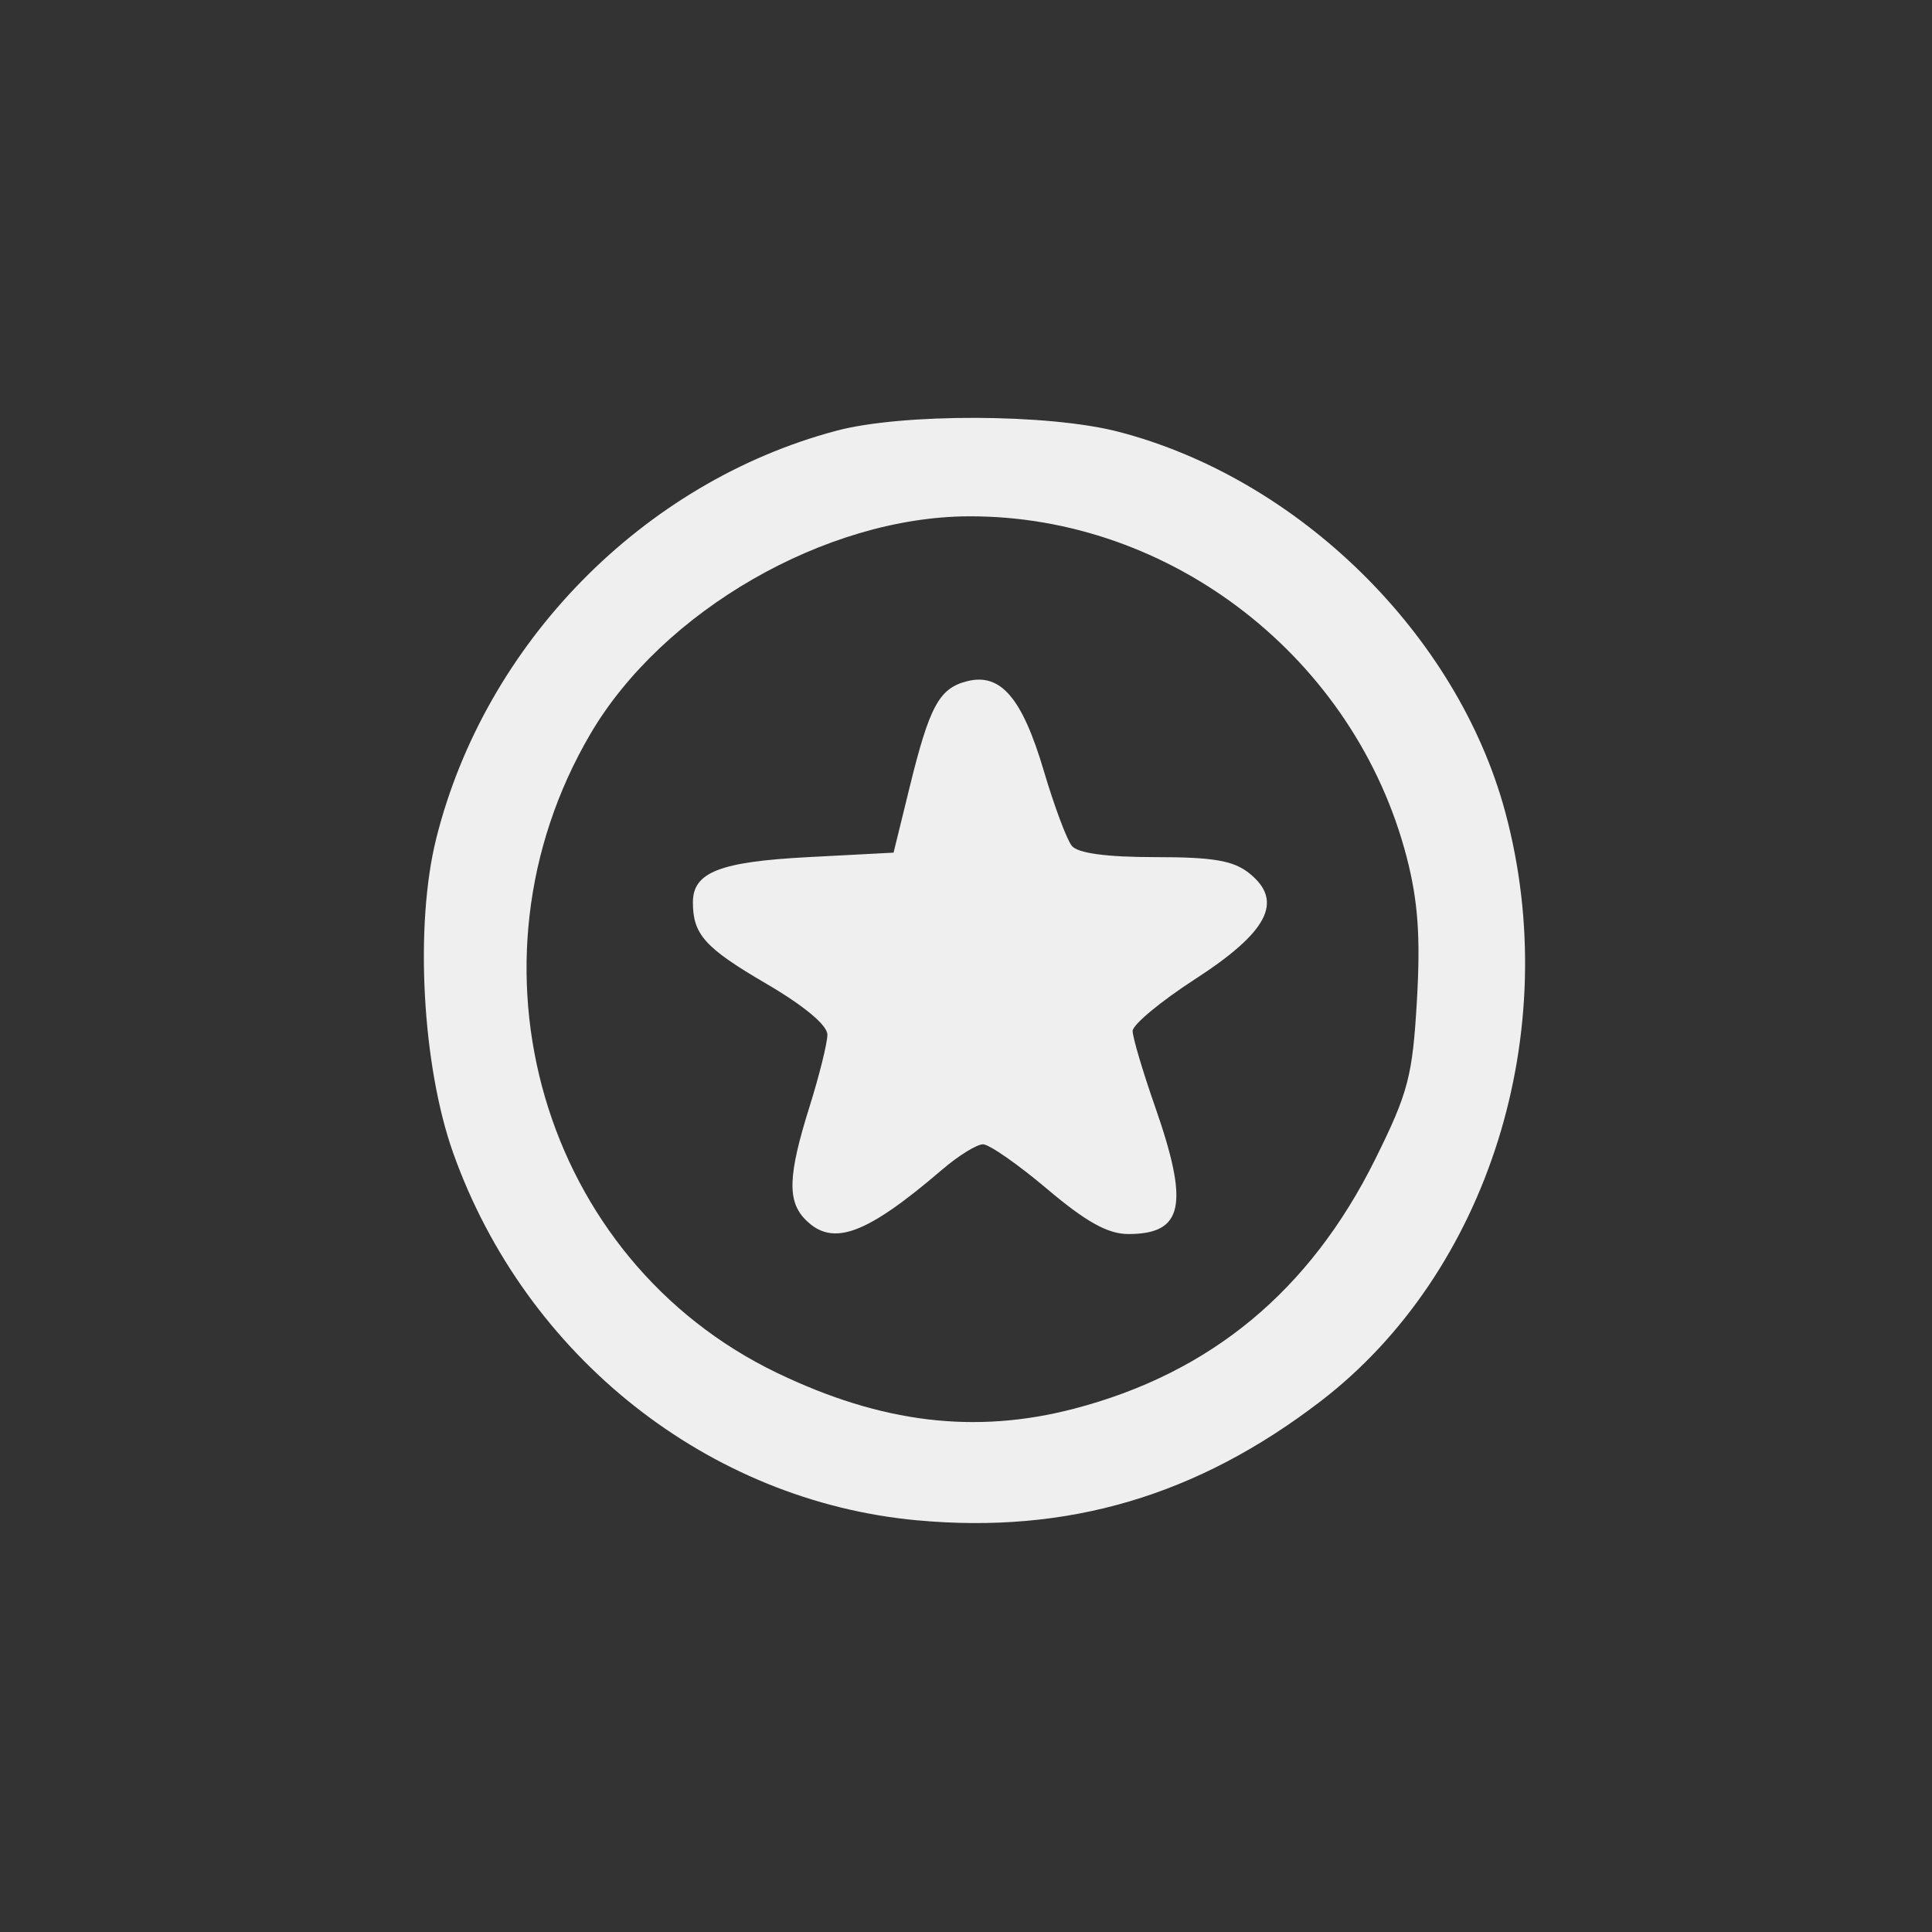 <?xml version="1.0" encoding="UTF-8" standalone="no"?> <!-- Created with Inkscape (http://www.inkscape.org/) --> <svg xmlns="http://www.w3.org/2000/svg" xmlns:svg="http://www.w3.org/2000/svg" width="200" height="200" viewBox="0 0 200 200" version="1.1" id="svg1" xml:space="preserve"><rect x="0" y="0" width="200" height="200" fill="#333333" stroke="none"/><defs id="defs1"></defs><g id="layer1" transform="translate(-2833.002,-736.175)"><g id="g41" transform="matrix(0.929,0,0,0.929,1031.288,-166.682)" style="stroke:none"><rect style="fill:#000000;fill-opacity:0;stroke:none;stroke-width:0;stroke-linecap:round;stroke-linejoin:round;stroke-opacity:0.85;paint-order:fill markers stroke" id="rect198" width="215.385" height="215.385" x="1940.308" y="972.308"></rect><path d="m 2041.622,1141.272 c -23.265,-2.136 -43.628,-18.254 -51.707,-40.926 -3.463,-9.719 -4.31,-25.384 -1.894,-35.046 5.446,-21.779 23.052,-39.719 44.601,-45.446 7.34,-1.951 23.608,-1.899 31.356,0.1 20.128,5.193 37.847,22.603 43.174,42.422 6.56,24.406 -1.88,51.291 -20.608,65.648 -13.745,10.537 -28.156,14.787 -44.921,13.247 z m 17.448,-12.431 c 15.248,-3.972 26.321,-13.146 33.602,-27.841 3.666,-7.399 4.143,-9.221 4.631,-17.69 0.407,-7.065 0.119,-11.077 -1.144,-15.941 -5.752,-22.155 -26.234,-38.082 -48.837,-37.976 -15.933,0.075 -34.077,10.523 -42.126,24.257 -15.021,25.631 -5.381,58.598 20.82,71.2 11.63,5.594 22.061,6.853 33.053,3.99 z m -29.876,-21.043 c -2.077,-2.077 -1.982,-4.941 0.416,-12.589 1.093,-3.486 1.993,-7.107 2,-8.045 0.01,-1.06 -2.594,-3.228 -6.871,-5.726 -6.766,-3.952 -8.116,-5.453 -8.116,-9.027 0,-3.355 2.974,-4.523 12.834,-5.041 l 9.527,-0.5 1.773,-7.229 c 2.236,-9.117 3.307,-11.093 6.435,-11.878 3.734,-0.937 6.129,1.872 8.54,10.016 1.155,3.9 2.557,7.653 3.117,8.34 0.665,0.817 3.881,1.25 9.285,1.25 6.523,0 8.744,0.386 10.528,1.831 3.811,3.086 2.045,6.507 -6.069,11.756 -3.834,2.48 -6.971,5.084 -6.971,5.787 0,0.703 1.125,4.497 2.5,8.433 3.836,10.979 3.158,14.193 -2.993,14.193 -2.257,0 -4.692,-1.352 -9.007,-5 -3.252,-2.75 -6.48,-5 -7.172,-5 -0.692,0 -2.737,1.266 -4.543,2.814 -8.479,7.263 -12.194,8.634 -15.213,5.615 z" style="fill:#efefef;fill-opacity:1;stroke:none" id="path1-003"></path></g></g></svg> 